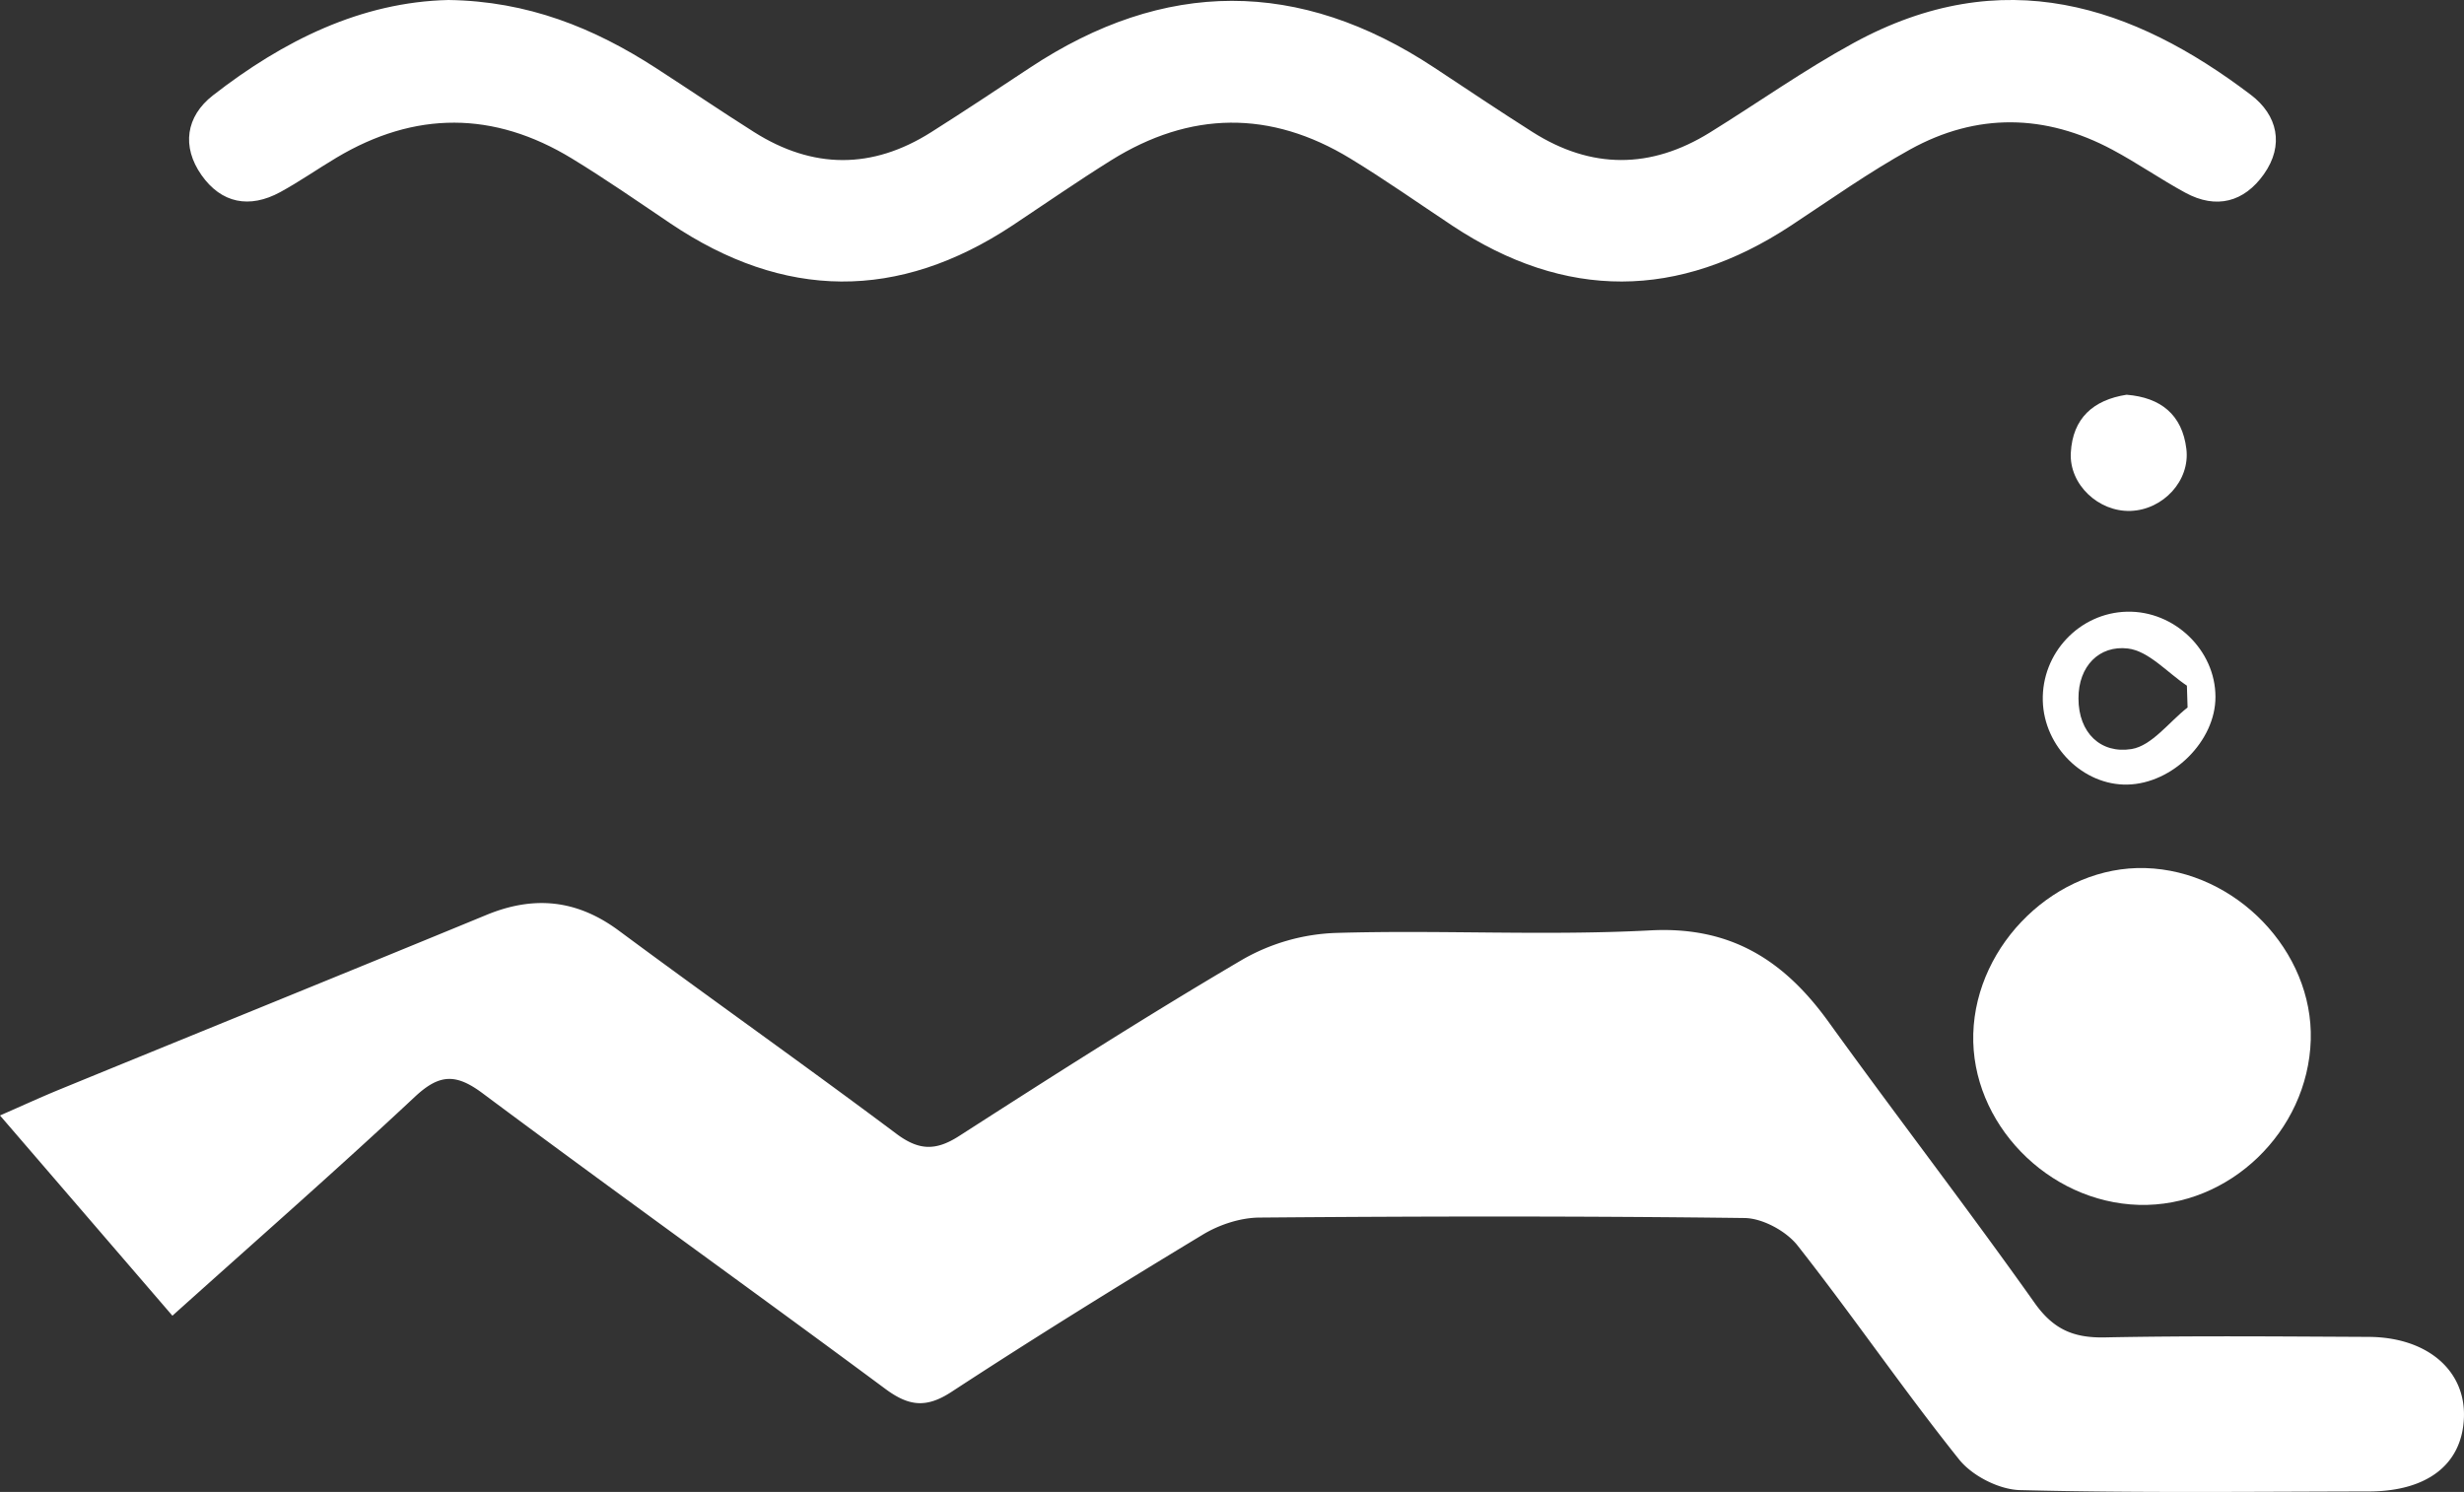 <svg id="Vrstva_1" data-name="Vrstva 1" xmlns="http://www.w3.org/2000/svg" viewBox="0 0 1200.46 726.98"><rect x="0" y="0" width="1200.46" height="726.98" fill="#333333" stroke="none"/><defs><style>.cls-1{fill:#fff;}</style></defs><title>Bez názvu-1</title><path class="cls-1" d="M83.54,865l-84-97.57c11.4-5,20.24-9.07,29.24-12.75C98,726.32,167.36,698.24,236.51,669.72c23.25-9.59,44.15-7.46,64.58,7.69,44.84,33.24,90.44,65.45,135.12,98.9,11,8.24,19.2,8.46,30.61,1.13,45.65-29.33,91.4-58.58,138.18-86.05a98.27,98.27,0,0,1,44.93-12.89c51.21-1.56,102.59,1.45,153.7-1.26,39.3-2.08,65.25,14.72,86.84,44.67,33.09,45.9,67.65,90.74,100.36,136.89,9.15,12.91,19,17.08,34.18,16.77,42.81-.86,85.66-.44,128.5-.25,28.46.13,47.28,16.24,46.46,39.22-.81,22.8-17.7,36.06-46.46,36.1-56.61.09-113.23.77-169.8-.66-10.19-.25-23.29-6.93-29.69-14.93-27.2-34-51.82-70.09-78.76-104.32-5.55-7-17-13.22-25.79-13.33-78.78-1-157.57-.87-236.36-.22-9.26.07-19.54,3.45-27.54,8.29-41.2,24.9-82.14,50.28-122.43,76.62-12.44,8.14-20.93,7-32.42-1.55-65.1-48.28-131-95.41-196-143.88-13.07-9.76-21.09-9.5-33,1.62C163.81,793.74,124.73,828,83.54,865Z" transform="translate(0.46 -223.9)"/><path class="cls-1" d="M218,223.9c38.69.53,70.86,13.61,100.88,33,16.05,10.37,31.85,21.11,48,31.32,28.64,18.13,57.56,18.28,86.25.14,16.15-10.21,32.05-20.79,48-31.34q98.53-65.32,197.14-.2c15.94,10.54,31.81,21.18,47.94,31.42,28.63,18.17,57.55,18.08,86.31.28,23.37-14.47,45.88-30.47,70-43.63C975.4,205,1039,226.73,1096.17,270.12c13,9.88,16.38,24.49,6.32,38.68-9.58,13.53-23.13,17.23-38.26,9-12.06-6.55-23.39-14.46-35.5-20.93-32.72-17.52-66.11-18.09-98.57-.15-20,11.05-38.78,24.39-57.91,37-55,36.27-110,36.6-165,.23-16.58-11-32.82-22.45-49.78-32.78-38.91-23.71-78.08-23.24-116.69.9-16.19,10.12-31.89,21-47.82,31.59-55.86,37-111.48,36.43-166.95-1-15.84-10.68-31.55-21.6-47.85-31.53-38-23.17-76.47-23.26-114.77-.35-9.18,5.48-18,11.65-27.35,16.75-14.93,8.11-28.66,5.48-38.36-8.35s-7.59-28.54,5.59-38.8C137.6,243.67,175.51,224.88,218,223.9Z" transform="translate(0.46 -223.9)"/><path class="cls-1" d="M1041.66,811c-44.51-1.24-82-40-80.74-83.44,1.29-44,40.73-81.94,83.83-80.68,44.12,1.3,81.87,40.54,80.59,83.77C1124,775.26,1085.56,812.18,1041.66,811Z" transform="translate(0.46 -223.9)"/><path class="cls-1" d="M1036,606.2c-21.5.44-40.61-18.48-41.21-40.8-.63-23.3,17.89-42.9,41-43.44s43.09,18.7,43.12,41.47C1079,584.92,1058.07,605.74,1036,606.2Zm29.33-37.58L1065,558c-9.56-6.38-18.62-16.91-28.78-18.11-13.9-1.64-24.09,8.56-24.05,24.31,0,16.88,10.92,27.09,25.84,24.69C1047.92,587.28,1056.27,575.72,1065.34,568.62Z" transform="translate(0.46 -223.9)"/><path class="cls-1" d="M1035.6,416.24c16.67,1.32,27.12,9.75,29.14,26.39,1.9,15.54-11.37,29.67-27.16,30.22-15.6.55-30-12.86-29.14-28.37C1009.34,427.69,1019.38,418.77,1035.6,416.24Z" transform="translate(0.46 -223.9)"/></svg>